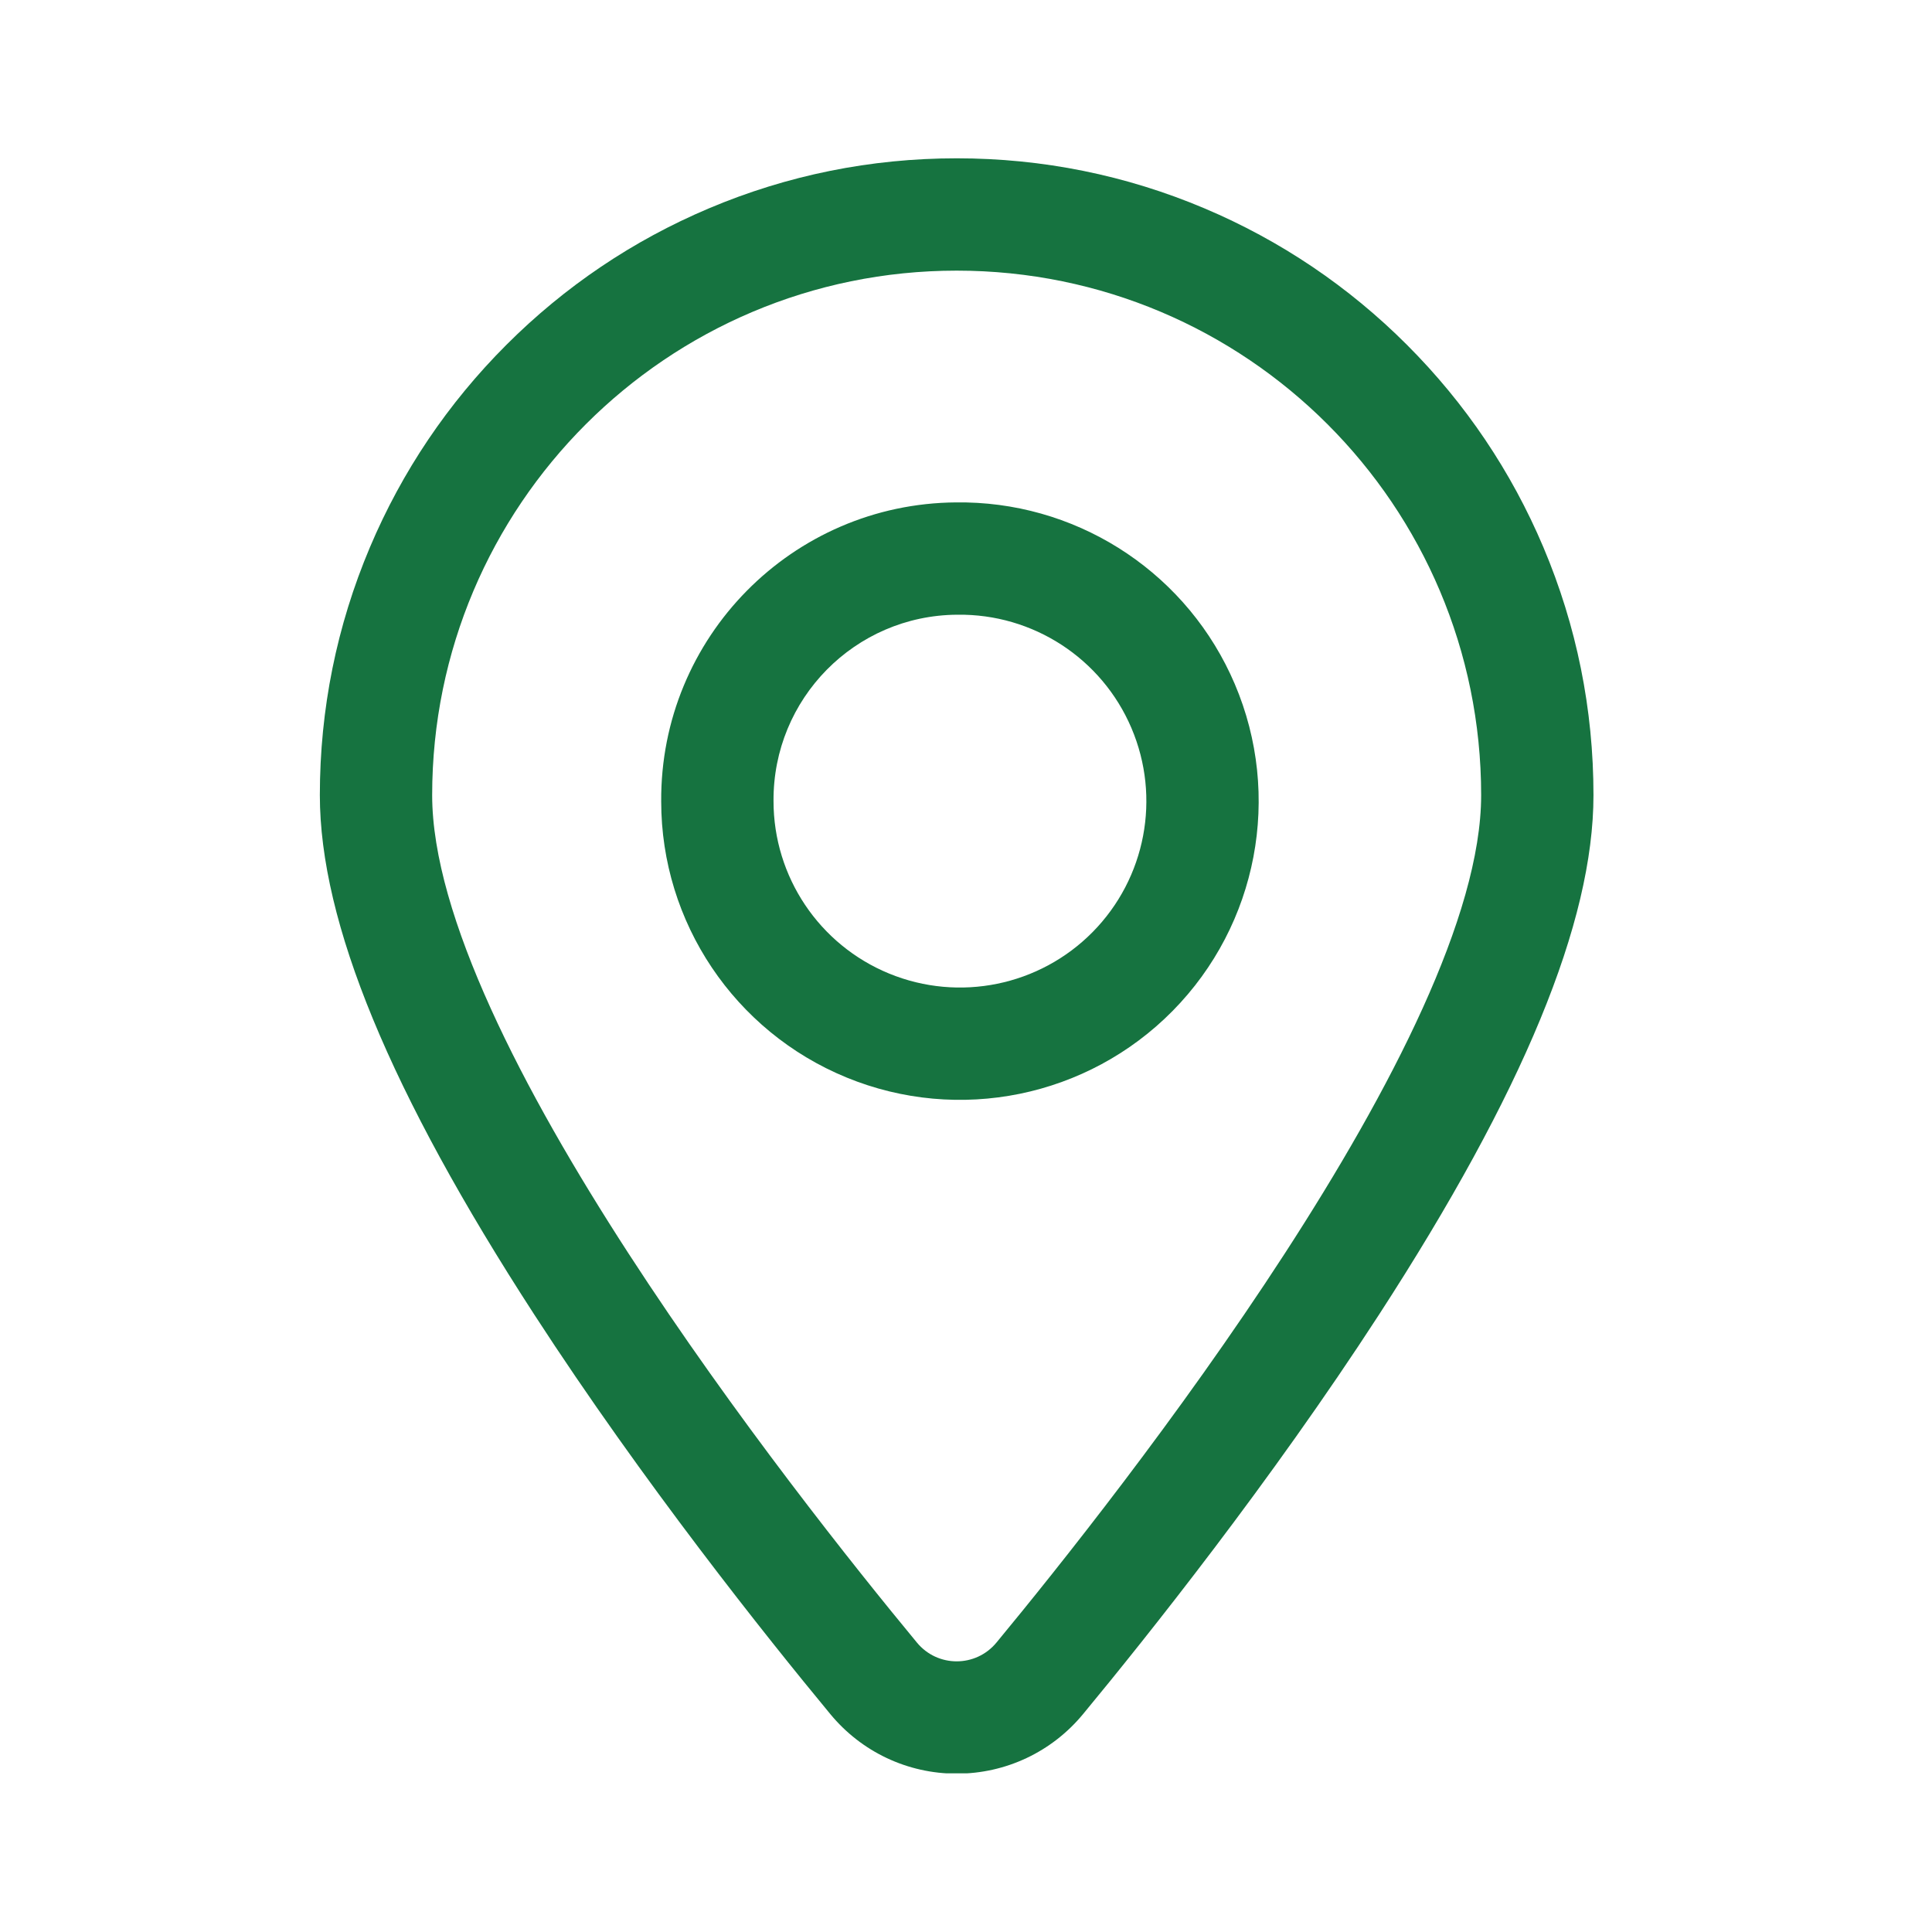 <?xml version="1.0" encoding="UTF-8"?>
<svg xmlns="http://www.w3.org/2000/svg" xmlns:xlink="http://www.w3.org/1999/xlink" width="1024" zoomAndPan="magnify" viewBox="0 0 768 768" height="1024" preserveAspectRatio="xMidYMid meet" version="1.0">
  <defs>
    <clipPath id="6549f993df">
      <path d="M 127 62.93 L 634 62.93 L 634 704.93 L 127 704.93 Z M 127 62.93 " clip-rule="nonzero"></path>
    </clipPath>
  </defs>
  <g clip-path="url(#6549f993df)">
    <path fill="#167340" d="M 380.301 62.93 C 414.453 62.93 447.609 69.633 478.848 82.848 C 508.996 95.602 536.062 113.848 559.293 137.086 C 582.523 160.32 600.77 187.387 613.52 217.539 C 626.73 248.777 633.43 281.934 633.43 316.086 C 633.43 366.586 605.531 434.156 548.141 522.648 C 505.012 589.148 455.941 650.648 430.527 681.387 C 418.09 696.434 399.781 705.059 380.289 705.059 C 360.777 705.059 342.457 696.414 330.031 681.34 C 304.676 650.684 255.617 589.223 212.438 522.648 C 155.043 434.156 127.145 366.59 127.145 316.086 C 127.145 281.93 133.844 248.773 147.059 217.535 C 159.812 187.387 178.059 160.316 201.293 137.082 C 224.531 113.848 251.598 95.598 281.75 82.848 C 312.988 69.633 346.145 62.93 380.301 62.93 Z M 380.301 107.582 C 265.152 107.582 171.793 200.941 171.793 316.086 C 171.793 411.801 315.844 594.129 364.484 652.941 C 372.695 662.898 387.879 662.902 396.113 652.941 C 444.73 594.129 588.781 411.801 588.781 316.086 C 588.781 200.941 495.445 107.582 380.301 107.582 Z M 380.086 199.711 L 384.199 199.73 C 430.691 200.742 472.492 228.867 490.832 271.883 C 509.727 316.203 499.969 367.551 466.137 401.852 C 432.301 436.152 381.094 446.609 336.52 428.324 C 291.941 410.035 262.836 366.629 262.836 318.598 C 262.398 253.387 314.898 200.164 380.086 199.711 Z M 380.574 244.359 L 380.422 244.359 C 339.867 244.641 307.215 277.742 307.488 318.449 C 307.484 348.516 325.648 375.602 353.465 387.016 C 381.281 398.426 413.234 391.898 434.348 370.496 C 455.461 349.09 461.551 317.051 449.758 289.395 C 437.969 261.738 410.637 243.945 380.574 244.359 Z M 380.574 244.359 " fill-opacity="1" fill-rule="nonzero"></path>
  </g>
</svg>
